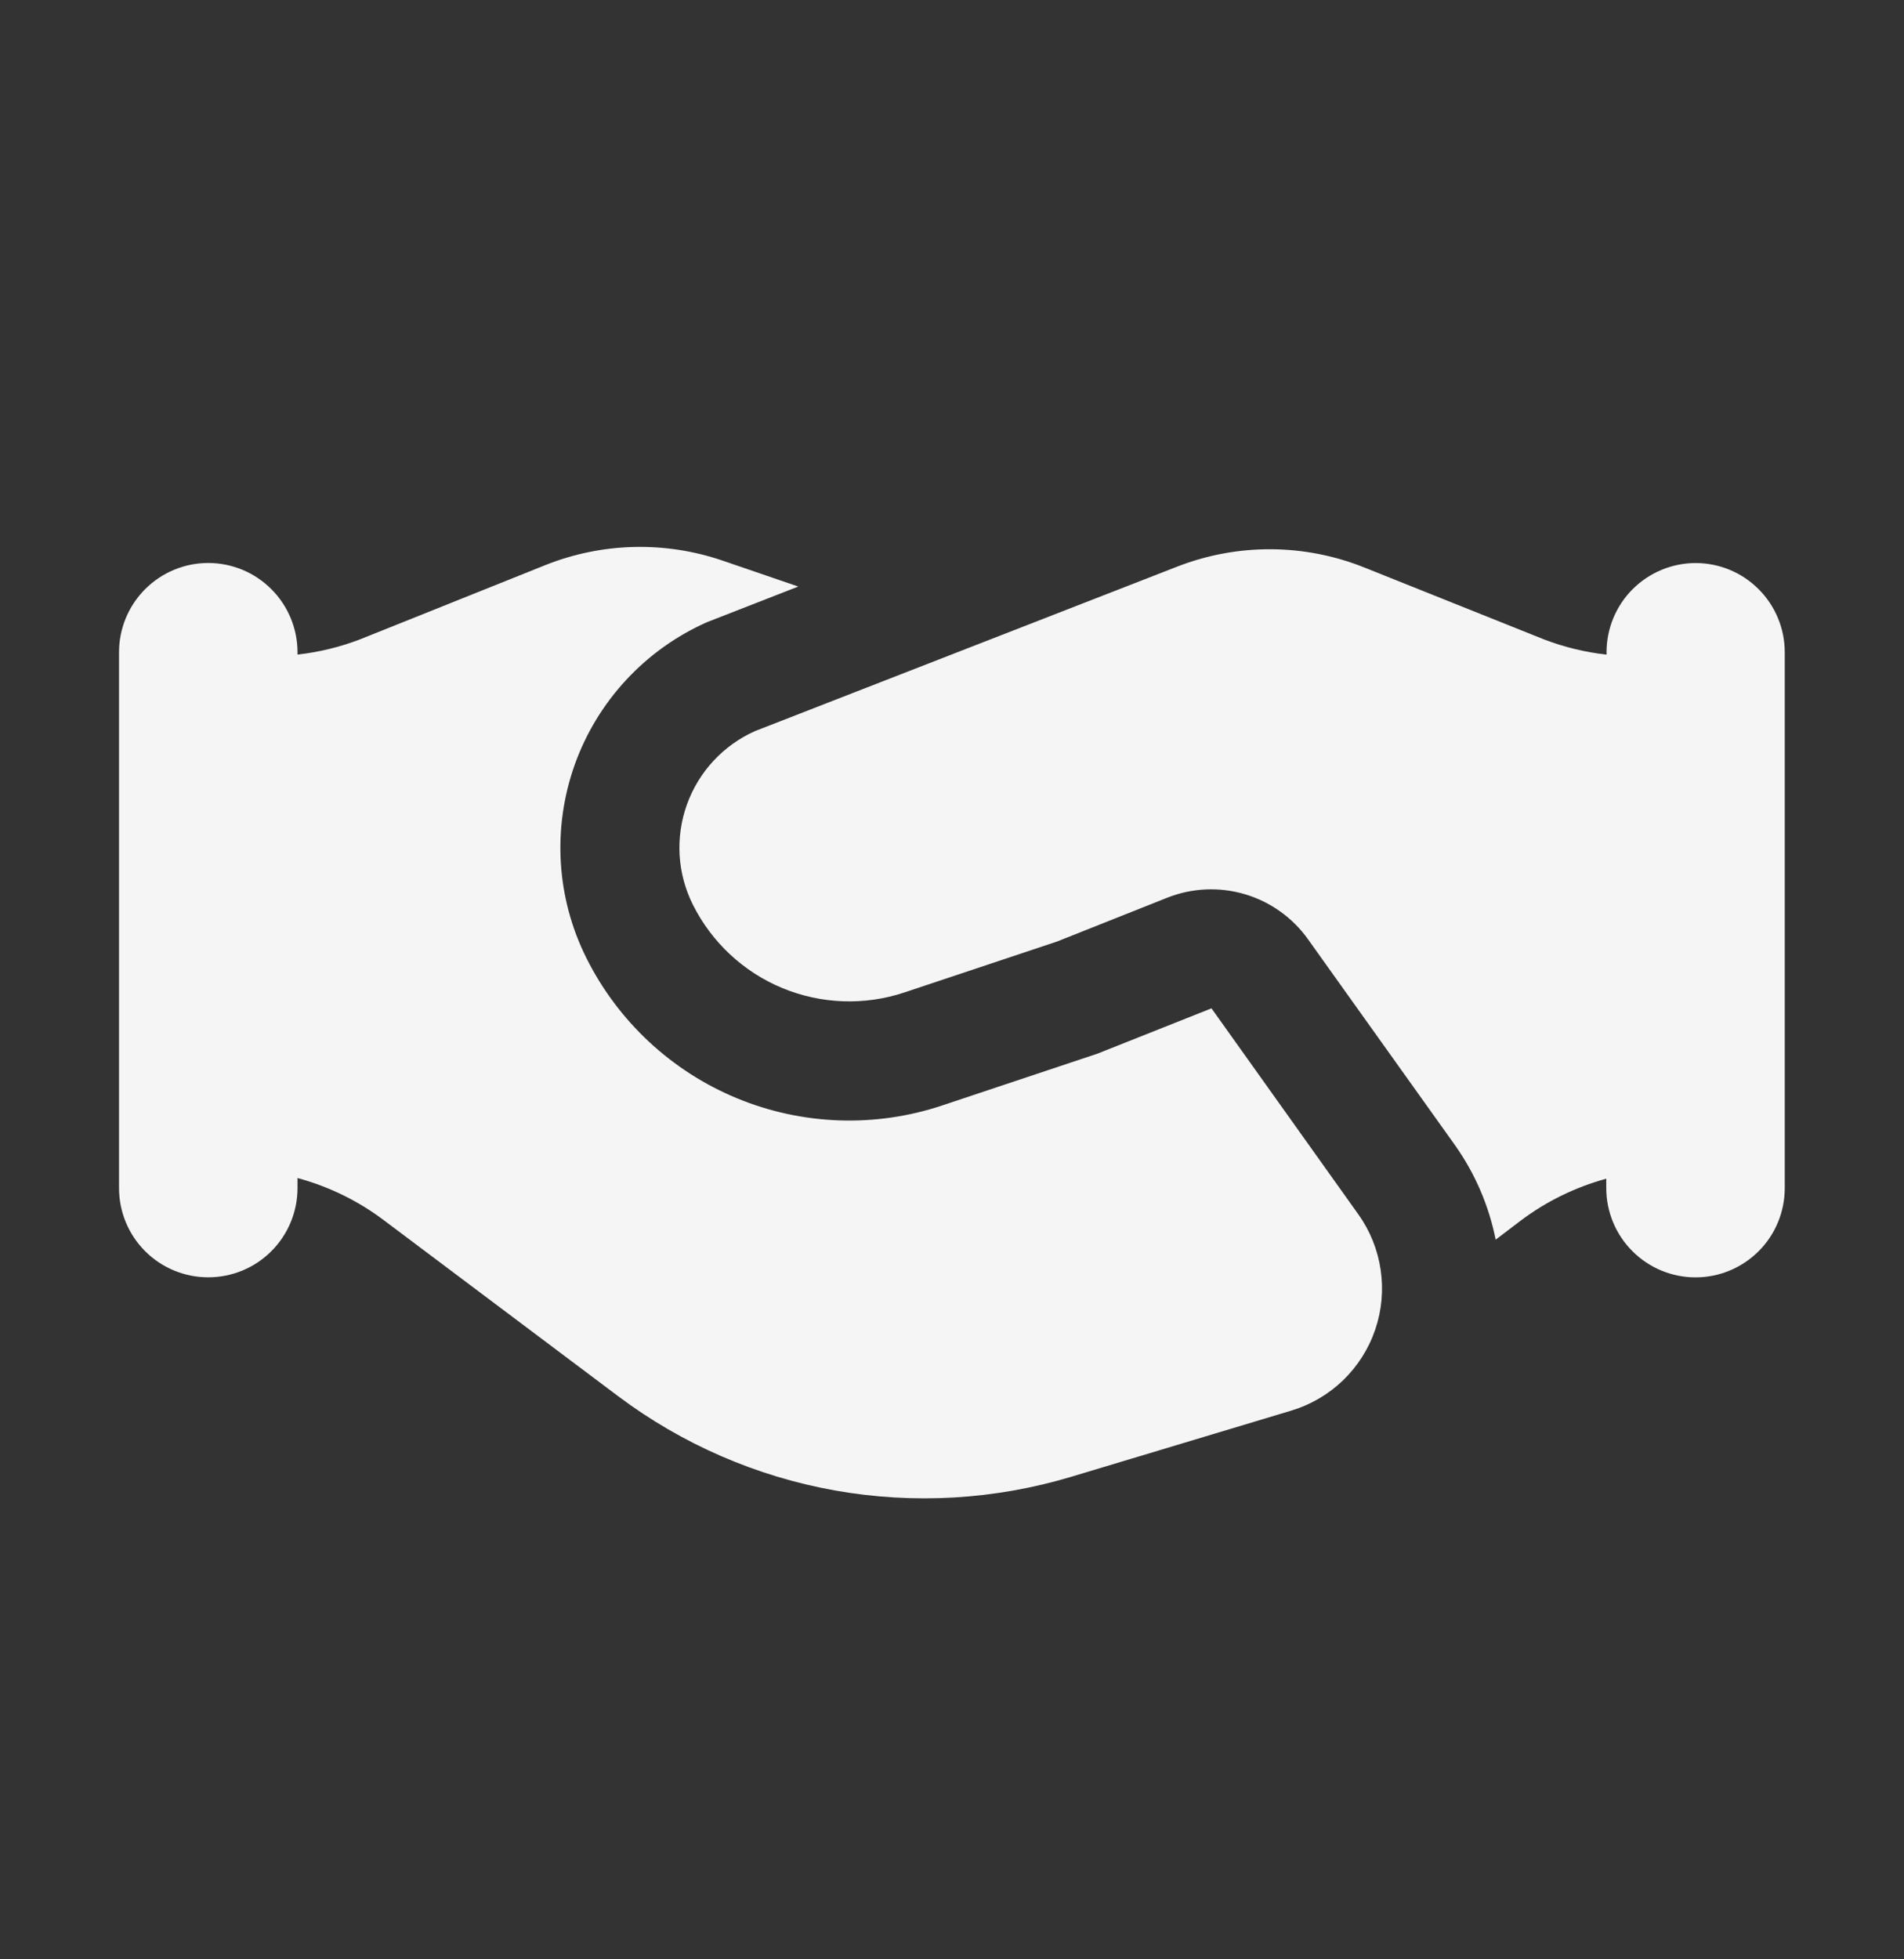 <svg width="35" height="36" viewBox="0 0 35 36" fill="none" xmlns="http://www.w3.org/2000/svg">
<rect x="0" y="0" width="35" height="36" fill="#333333" stroke="none"/>
<path d="M22.27 18.527L20.175 19.359L17.321 20.311C16.087 20.723 14.746 20.675 13.544 20.178C12.342 19.68 11.36 18.765 10.779 17.602C10.505 17.053 10.345 16.456 10.309 15.844C10.273 15.233 10.361 14.62 10.567 14.044C10.774 13.467 11.096 12.939 11.513 12.49C11.93 12.041 12.433 11.682 12.993 11.433L14.674 10.777L13.287 10.302C12.224 9.938 11.066 9.967 10.022 10.384L6.617 11.748C6.248 11.889 5.862 11.983 5.469 12.027V11.985C5.469 11.55 5.296 11.133 4.988 10.825C4.681 10.517 4.263 10.344 3.828 10.344C3.393 10.344 2.976 10.517 2.668 10.825C2.36 11.133 2.188 11.55 2.188 11.985V21.829C2.188 22.264 2.36 22.681 2.668 22.989C2.976 23.297 3.393 23.469 3.828 23.469C4.263 23.469 4.681 23.297 4.988 22.989C5.296 22.681 5.469 22.264 5.469 21.829V21.645C6.031 21.797 6.56 22.052 7.028 22.399L11.368 25.657C12.543 26.537 13.907 27.129 15.352 27.386C16.797 27.642 18.282 27.556 19.688 27.135L23.734 25.919C24.092 25.812 24.418 25.621 24.687 25.363C24.955 25.104 25.159 24.785 25.279 24.432C25.4 24.079 25.434 23.702 25.38 23.333C25.326 22.964 25.185 22.613 24.968 22.31L22.27 18.527Z" fill="#F5F5F5"/>
<path d="M31.172 10.345C30.737 10.345 30.32 10.518 30.012 10.825C29.704 11.133 29.532 11.55 29.532 11.985V12.028C29.139 11.984 28.753 11.89 28.384 11.749L25.08 10.427C23.976 9.985 22.745 9.98 21.637 10.412L13.881 13.432C13.591 13.561 13.331 13.747 13.116 13.979C12.9 14.211 12.734 14.485 12.627 14.783C12.52 15.081 12.475 15.398 12.493 15.714C12.512 16.03 12.595 16.34 12.737 16.623C13.083 17.314 13.666 17.858 14.38 18.154C15.095 18.45 15.892 18.479 16.625 18.235L19.424 17.302L21.457 16.494C21.912 16.314 22.414 16.291 22.883 16.43C23.353 16.569 23.762 16.861 24.045 17.259L26.749 21.045C27.116 21.564 27.37 22.154 27.494 22.777L27.96 22.423C28.429 22.071 28.961 21.812 29.527 21.657V21.829C29.527 22.264 29.7 22.682 30.008 22.989C30.315 23.297 30.733 23.47 31.168 23.47C31.603 23.47 32.02 23.297 32.328 22.989C32.636 22.682 32.808 22.264 32.808 21.829V11.985C32.808 11.551 32.636 11.134 32.329 10.827C32.023 10.519 31.607 10.346 31.172 10.345Z" fill="#F5F5F5"/>
</svg>
